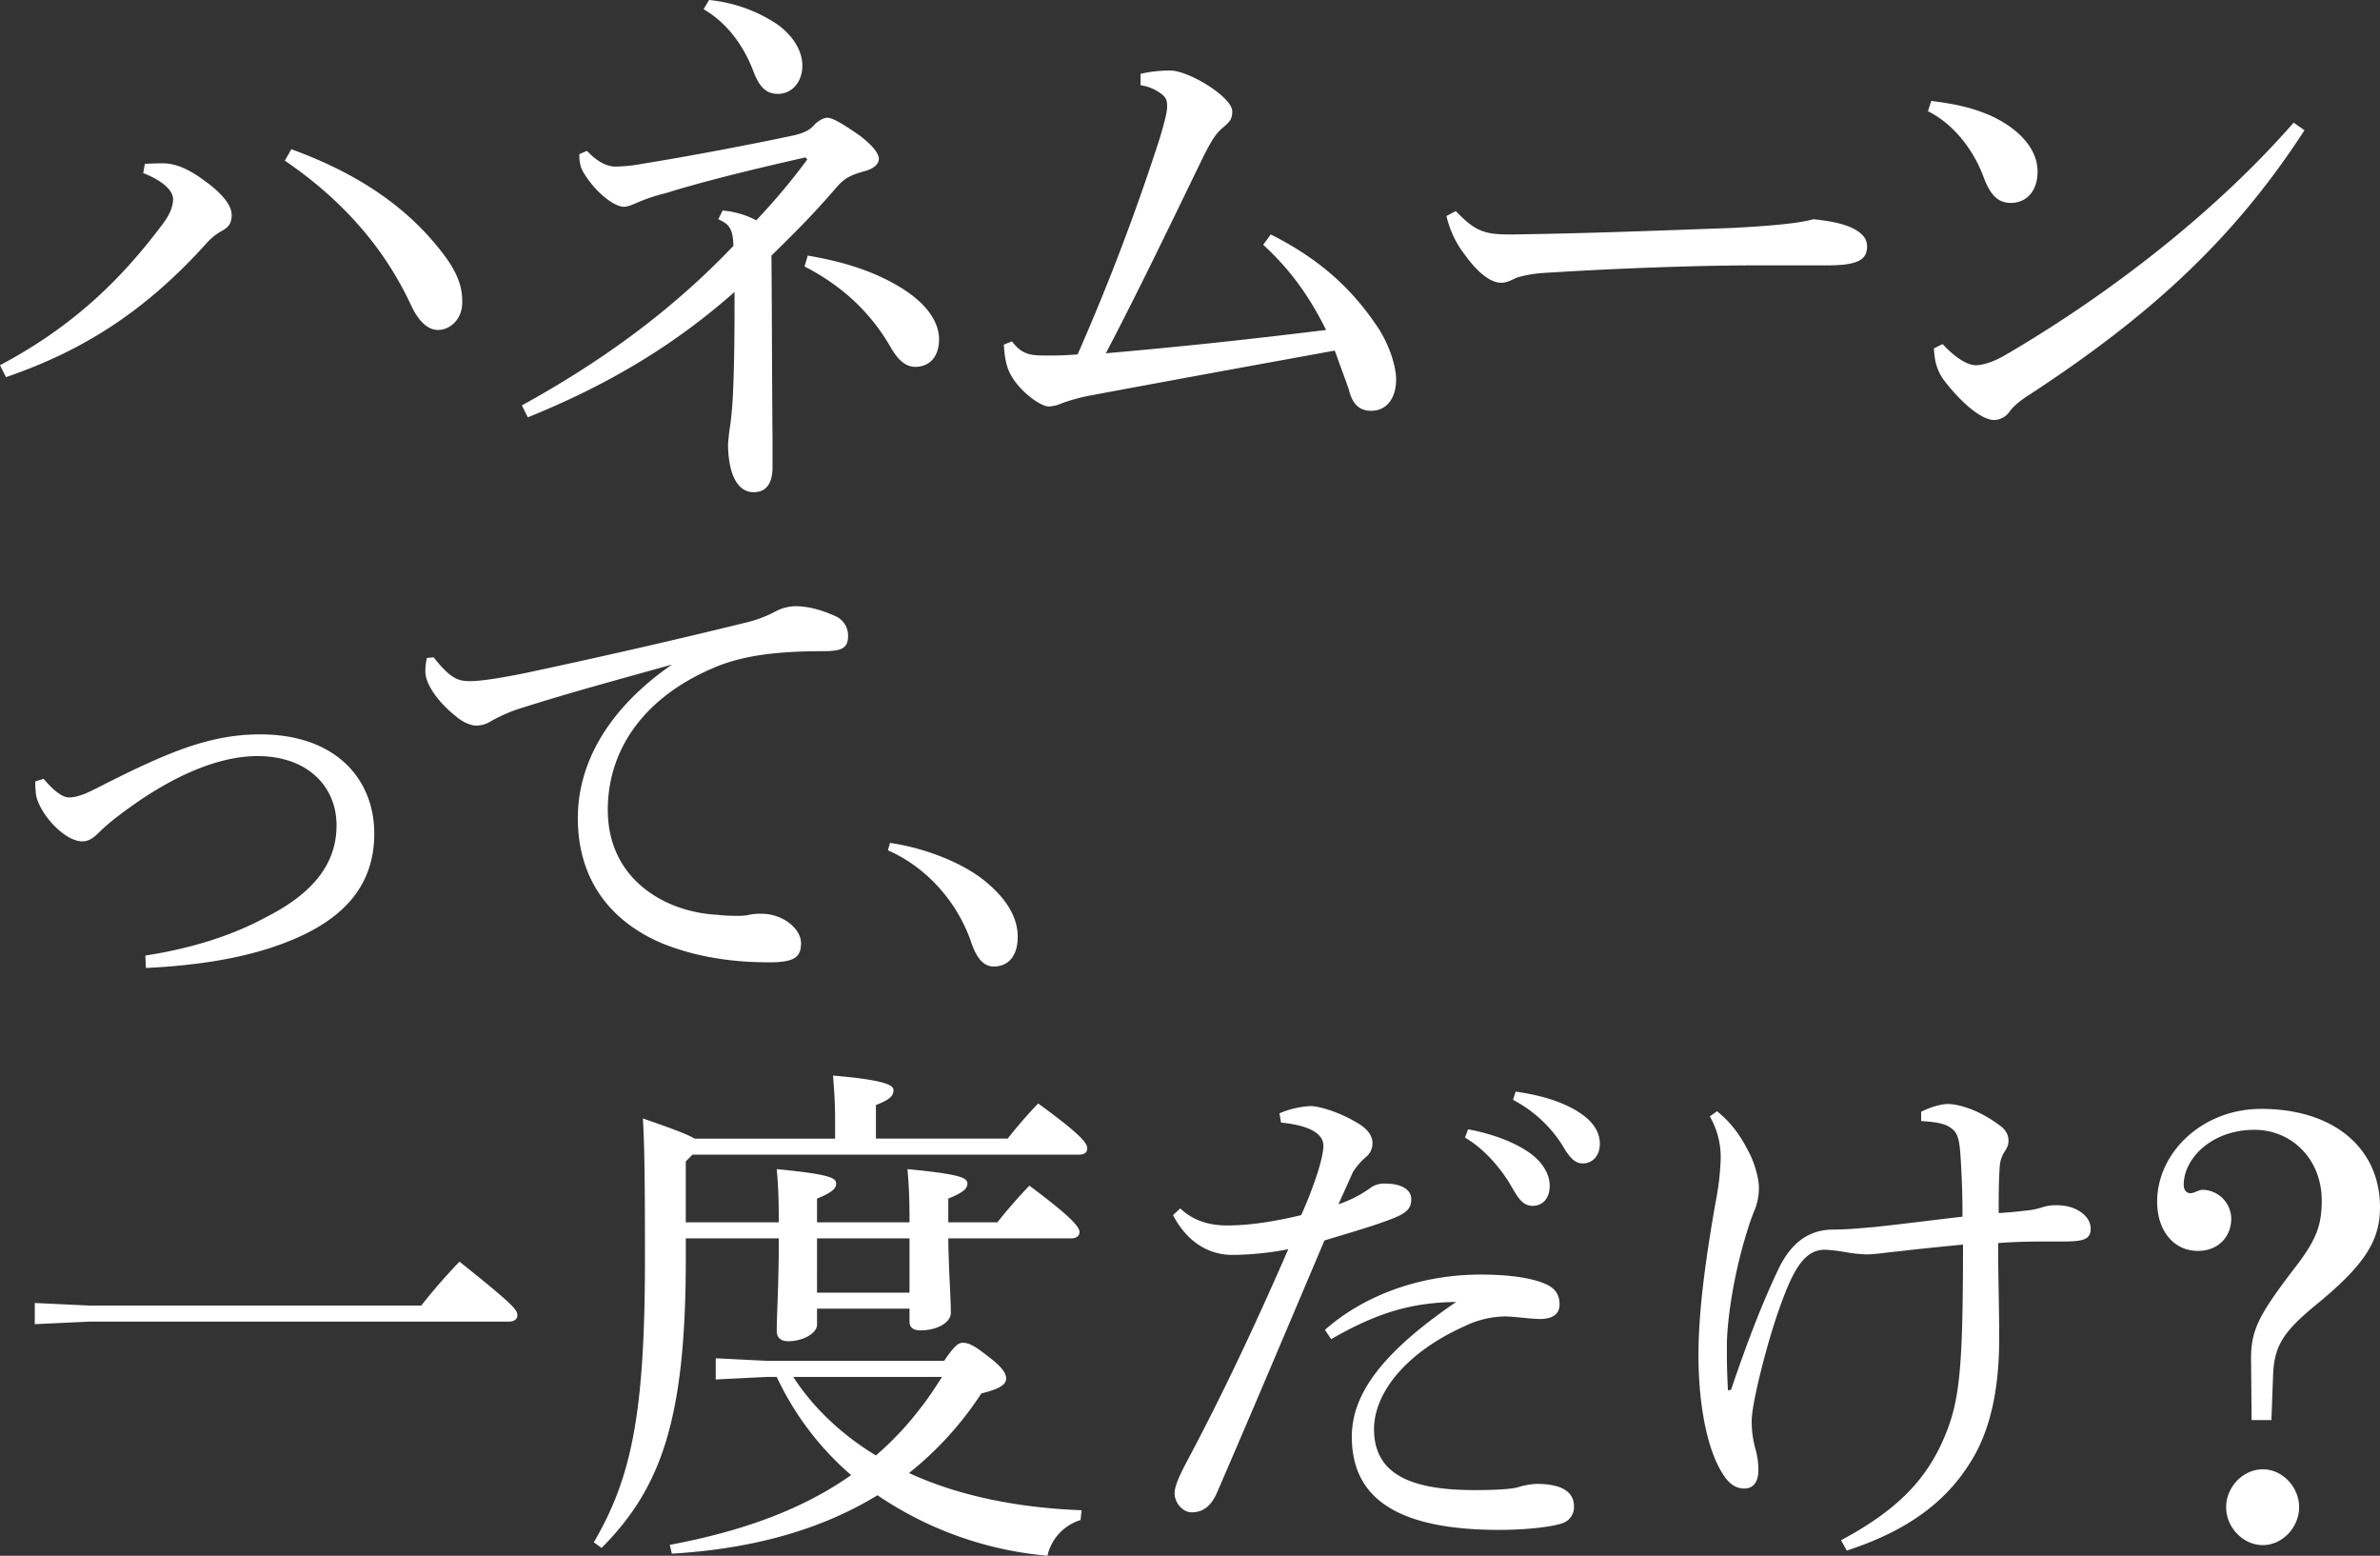 <svg xmlns="http://www.w3.org/2000/svg" width="938.553" height="613.328" viewBox="0 0 938.553 613.328">
  <rect x="0" y="0" width="938.553" height="613.328" fill="#333333" stroke="none"/>
  <path id="合体_33" data-name="合体 33" d="M1711.036,414.488c-22.617,13.856-49.921,21.191-81.1,23.026l-.815-3.465c29.342-5.5,52.774-14.262,71.52-27.507a116.181,116.181,0,0,1-29.342-38.715h-3.667l-20.377,1.02v-8.355l20.377,1.018h69.686c3.872-5.7,5.5-7.131,7.336-7.131,2.24,0,4.482,1.02,9.373,4.891,6.112,4.483,7.743,7.132,7.743,9.169,0,2.444-2.445,4.075-9.78,5.909a132.235,132.235,0,0,1-28.526,31.379c18.542,8.556,41.363,13.651,68.056,14.67l-.409,3.871a19.068,19.068,0,0,0-13.04,14.06A141.065,141.065,0,0,1,1711.036,414.488Zm-.611-15.69a122.581,122.581,0,0,0,17.931-19.153c3.056-3.871,5.5-7.743,8.15-11.819h-58.682C1685.974,380.46,1697.588,391.056,1710.425,398.8Zm380.6,33.417c20.987-11.208,32.4-22.619,39.531-37.9,7.131-15.485,8.557-26.9,8.557-78.651-8.355.814-16.708,1.63-25.267,2.648-4.687.409-9.169,1.223-13.041,1.223a63.975,63.975,0,0,1-8.761-1.02,61.745,61.745,0,0,0-7.335-.815c-5.3,0-9.577,3.056-14.06,13.042-5.095,11.614-9.374,26.692-12.43,39.732-1.222,5.5-2.445,11.411-2.445,14.874a40.592,40.592,0,0,0,1.631,11.41,31.333,31.333,0,0,1,1.019,7.948c0,4.483-2.038,7.131-5.5,7.131-3.669,0-6.521-2.037-9.373-7.131-6.316-11-8.762-29.342-8.762-45.235,0-16.5,2.445-36.067,6.724-60.313a105.6,105.6,0,0,0,2.038-17.117,32.1,32.1,0,0,0-4.28-16.911l2.853-2.038c6.724,5.5,9.984,11,13.245,17.524,2.037,4.483,3.259,9.577,3.259,12.633a23.763,23.763,0,0,1-1.833,9.169,75.64,75.64,0,0,0-2.853,8.15c-5.094,16.1-7.742,33.825-7.947,44.013v4.891c0,4.483.205,9.372.409,13.651l1.222-.2c6.113-17.931,11.614-32.6,18.542-47.272,5.706-12.022,13.244-15.691,21.19-15.894,5.3,0,9.78-.409,16.913-1.02,11.411-1.222,22.21-2.648,34.639-4.074,0-7.948-.2-13.855-.611-21.192s-.814-10.594-2.649-12.632c-2.445-2.65-6.115-3.464-13.041-3.871V263.3c3.261-1.63,7.538-3.056,10.6-3.056,2.649,0,10.6,1.223,19.969,8.15,3.054,2.037,3.871,4.279,3.871,6.317,0,1.834-.611,2.852-1.631,4.482a11.948,11.948,0,0,0-1.834,5.909c-.406,5.705-.406,12.225-.406,18.134,3.667-.2,7.742-.61,11.206-1.018a29.644,29.644,0,0,0,5.909-1.223,16.872,16.872,0,0,1,6.316-.815c6.521,0,12.838,3.871,12.838,9.167,0,3.669-1.835,5.095-9.985,5.095h-5.909c-4.891,0-11.818,0-20.58.612,0,14.467.409,24.45.409,37.7,0,17.93-2.854,35.25-11.209,48.494-9.983,16.3-25.672,27.509-48.9,35.047Zm-491.858.815c15.079-25.674,20.173-51.551,20.173-111.866,0-31.378-.2-44.622-.815-55.219,11.817,4.075,17.726,6.317,20.376,7.948h55.423v-7.337c0-7.334-.409-12.226-.816-17.522,18.951,1.629,23.841,3.463,23.841,5.705,0,2.037-1.019,3.666-6.928,5.909v13.244h51.959a182.155,182.155,0,0,1,12.021-13.856c17.117,12.431,19.357,15.69,19.357,17.727,0,1.426-1.018,2.445-3.26,2.445H1638.09l-2.649,2.648V306.9h36.676c0-8.355-.2-14.467-.814-20.986,20.987,2.037,23.432,3.463,23.432,5.7,0,1.834-1.427,3.463-7.539,5.909V306.9h36.473c0-8.355-.2-14.467-.816-20.986,21.193,2.037,23.638,3.463,23.638,5.7,0,1.834-1.427,3.463-7.539,5.909V306.9h19.357c3.871-4.89,7.946-9.577,12.633-14.467,16.911,12.633,19.764,16.3,19.764,18.339,0,1.426-1.221,2.444-3.26,2.444h-48.495c.2,13.449,1.019,23.637,1.019,29.342,0,3.666-5.095,6.927-12.022,6.927-2.853,0-4.279-1.223-4.279-3.465v-5.093H1687.2v6.316c0,3.261-5.3,6.521-11.41,6.521-2.852,0-4.483-1.426-4.483-4.074,0-6.726.814-17.525.814-36.473h-36.676v8.149c0,63.371-9.78,90.266-33.214,113.9Zm88.024-98.417h36.473V313.219H1687.2ZM2242.884,419.2c0-8.03,6.691-14.944,14.5-14.944,7.585,0,14.277,6.915,14.277,14.944s-6.692,14.944-14.277,14.944C2249.575,434.142,2242.884,427.226,2242.884,419.2Zm-344.792-27.733c0-16.3,11-32.6,41.158-53.182-18.338.205-31.989,4.687-49.309,14.671l-2.445-3.667c16.1-14.264,38.715-21.8,61.331-21.8,9.985,0,19.155,1.019,25.064,3.464,4.685,1.834,6.113,4.685,6.113,8.355s-2.65,5.7-7.744,5.7c-3.464,0-10.391-1.019-13.855-1.019a37.96,37.96,0,0,0-15.893,3.871c-23.637,10.6-35.659,26.693-35.659,40.549,0,17.32,13.653,24.044,39.53,24.044,9.374,0,14.059-.408,16.912-1.02a29.127,29.127,0,0,1,7.538-1.426c11,0,14.875,3.668,14.875,8.966a6.7,6.7,0,0,1-4.482,6.52c-4.075,1.426-13.855,2.65-25.063,2.65C1915.207,428.141,1898.092,415.1,1898.092,391.464ZM1828.2,413.673c0-2.65,1.835-6.724,4.484-11.817,14.262-26.694,27.3-54.405,40.343-84.357a121.438,121.438,0,0,1-22.005,2.24c-8.965,0-17.727-4.685-23.433-15.69l2.853-2.648c5.706,5.5,12.838,6.724,18.339,6.724,7.335,0,16.708-1.02,29.341-4.076a159.9,159.9,0,0,0,6.724-17.522c1.018-3.261,2.038-7.54,2.038-9.78,0-5.093-6.113-8.151-16.708-9.17l-.611-3.668a35.82,35.82,0,0,1,12.225-2.851c3.26,0,11,2.24,17.931,6.316,5.095,2.851,6.521,5.706,6.521,8.355a6.9,6.9,0,0,1-2.445,5.3,26.658,26.658,0,0,0-5.3,6.114c-1.833,4.074-3.259,7.334-5.7,12.633a47.145,47.145,0,0,0,12.429-6.317,9.094,9.094,0,0,1,6.112-1.834c6.113,0,10.189,2.241,10.189,6.115s-1.834,5.7-9.169,8.353c-6.521,2.445-14.262,4.687-25.062,7.947-15.893,37.492-29.138,68.87-42.382,99.434-2.241,5.095-5.3,7.743-9.985,7.743C1831.461,421.212,1828.2,417.546,1828.2,413.673Zm424.721-28.827-.223-24.311c0-11.153,3.123-17.176,16.729-35.021,8.7-11.152,11.153-16.952,11.153-27.212,0-16.282-11.823-27.882-26.544-27.882-16.952,0-27.882,11.377-27.882,21.637,0,2.231,1.115,3.346,2.677,3.346s3.122-1.338,4.907-1.338a11.527,11.527,0,0,1,11.154,11.376c0,6.914-4.908,12.713-13.16,12.713-9.591,0-16.061-8.031-16.061-19.407,0-19.182,17.62-36.58,41.042-36.58,28.773,0,46.841,15.614,46.841,38.812,0,13.16-6.023,22.75-25.428,38.588-12.713,10.483-16.283,16.06-16.729,27.436l-.67,17.843Zm-874.208-46.157,21.8,1.02h130.611a228.973,228.973,0,0,1,15.078-17.32c21.395,17.117,22.822,18.95,22.822,21.191,0,1.426-1.223,2.444-3.261,2.444h-165.25l-21.8,1.02Zm581.524-47.271c-3.464-5.705-9.78-13.449-17.523-17.932l1.222-3.262c9.169,1.632,19.357,5.3,25.47,10.189,3.873,3.056,6.724,7.539,6.724,12.022,0,5.094-2.851,7.947-6.724,7.947C1965.332,300.383,1963.7,297.326,1960.238,291.418Zm20.784-15.079a51.089,51.089,0,0,0-19.357-17.727l1.019-3.261c9.986,1.426,19.154,4.075,25.878,8.762,5.3,3.667,7.336,7.743,7.336,11.817,0,4.891-3.056,7.742-6.724,7.742C1986.728,283.673,1984.486,282.452,1981.022,276.34Zm-558.7-74.616c19.561-3.056,35.047-8.355,47.476-15.078,18.543-9.373,27.915-20.988,27.915-36.269,0-15.487-11.615-27.3-31.175-27.3-15.079,0-33.825,7.538-54.4,23.228a79.074,79.074,0,0,0-8.15,6.927c-2.242,2.242-4.075,3.464-6.521,3.464-7.335,0-17.524-11.615-18.338-18.949,0-.814-.2-1.833-.2-3.056v-1.63l3.261-1.02c4.483,5.3,7.744,7.337,9.984,7.337,3.056,0,6.318-1.222,11.819-4.075,26.489-13.449,43.4-20.785,63.574-20.785,29.952,0,45.031,17.726,45.031,39.122,0,23.026-15.283,35.862-37.289,43.808-14.06,5.095-31.379,8.15-52.774,9.169Zm325.591-5.468c-5.541-15.974-17.767-29.5-32.763-36.024l.815-2.934c13.367,1.957,28.688,7.663,37.98,15.485,7.988,6.684,12.389,13.855,12.389,21.516s-3.75,11.737-9.455,11.737C1752.8,206.035,1750.029,202.612,1747.91,196.255Zm-80.068,8.118c-15.893,0-30.156-2.649-42.382-7.744-20.58-8.964-32.6-25.674-32.6-49.1,0-20.785,11-42.384,37.084-60.519-21.8,6.113-38.715,10.6-59.295,17.115a61.218,61.218,0,0,0-12.226,5.3,10.808,10.808,0,0,1-5.5,1.629c-2.242,0-5.3-1.222-8.151-3.668-6.927-5.5-12.022-12.632-12.022-17.524a21.619,21.619,0,0,1,.612-5.5l2.65-.2c6.927,8.761,9.984,9.372,14.467,9.372,4.687,0,14.06-1.63,22.006-3.26,26.693-5.7,56.645-12.43,87.21-19.968a48.306,48.306,0,0,0,10.8-4.075,17.537,17.537,0,0,1,7.948-2.242c4.482,0,9.576,1.019,15.893,3.871a8.335,8.335,0,0,1,5.094,7.948c0,4.482-2.241,5.909-9.374,5.909-20.375,0-33.212,2.037-44.011,6.724-27.915,12.022-41.364,32.805-41.364,55.829,0,27.712,23.026,40.345,42.994,41.365a60.814,60.814,0,0,0,7.742.408,23.511,23.511,0,0,0,4.076-.2,22.375,22.375,0,0,1,5.706-.613c8.557,0,15.688,5.909,15.688,11.615,0,5.3-2.443,7.335-11.206,7.54ZM1652.094.431a75.248,75.248,0,0,1,.858-7.7c.427-3,.856-7.7,1.069-11.768.427-8.986.642-21.607.642-33.16v-7.7c-21.822,19.255-47.066,35.515-81.511,49.421l-2.354-4.706c29.952-16.474,58.192-36.371,83.437-62.9-.214-6.846-1.712-8.557-5.99-10.483l1.712-3.423a33.93,33.93,0,0,1,13.264,3.851,254.356,254.356,0,0,0,20.11-23.961l-.642-.858c-19.041,4.279-40.22,9.414-55.2,14.121a67,67,0,0,0-10.483,3.424c-2.566,1.068-4.279,1.924-5.99,1.924-1.924,0-5.561-1.5-10.481-6.417-3.424-3.639-5.777-7.276-6.419-9.2a15.323,15.323,0,0,1-.642-5.134l3-1.284c4.065,4.278,7.488,5.99,10.912,6.2a60.778,60.778,0,0,0,10.7-1.069c19.9-3.209,43.215-7.7,58.406-10.912,5.563-1.071,8.13-2.569,9.842-4.707,1.283-1.283,3.424-2.569,4.921-2.569,2.354,0,7.274,3.209,12.837,7.061,4.706,3.636,7.486,6.845,7.486,9.2s-2.78,4.064-5.349,4.707c-5.133,1.5-7.7,2.352-11.123,6.2-9.2,10.7-16.046,17.542-25.888,27.169.215,23.961.215,50.7.427,72.311V9.843c-.212,6.2-2.781,9.2-7.488,9.2C1656.374,19.041,1652.31,13.053,1652.094.431Zm480.048-24.818c-3.423-4.28-4.278-8.556-4.492-13.263l3.423-1.712c4.279,4.707,9.413,8.343,13.05,8.343,2.781,0,7.062-1.284,11.769-4.065,43.213-25.244,84.292-57.978,113.6-91.566l4.28,3c-28.027,43.215-61.187,73.382-108.682,104.4-3.637,2.353-5.99,4.279-7.7,6.632A7.71,7.71,0,0,1,2151.4-9.41C2147.333-9.41,2140.274-14.117,2132.142-24.386Zm-235.208,3c-1.5-4.279-3.425-9.414-5.563-15.4-35.3,6.419-64.61,11.767-96.7,17.756a74.145,74.145,0,0,0-10.912,3,13.964,13.964,0,0,1-5.135,1.283c-3,0-9.2-4.493-12.837-9.2-3.208-4.064-4.493-7.7-4.919-15.188l3.209-1.283c3.851,5.133,7.273,5.561,12.622,5.561a130.7,130.7,0,0,0,13.264-.428,889.6,889.6,0,0,0,32.3-84.933c1.925-6.419,3-10.484,3-12.837s-.428-3.636-2.568-5.134a17.264,17.264,0,0,0-7.916-3.209V-145.9a51.444,51.444,0,0,1,11.767-1.283c7.275,0,24.389,10.483,24.389,16.044,0,3-.855,4.066-3.636,6.419-3.21,2.567-5.135,6.418-7.488,10.911-11.126,22.892-25.458,52.844-38.724,78.088,26.956-2.354,53.912-5.134,86.859-9.2-6.632-13.264-13.906-23.533-24.818-33.588l3-4.066c19.9,10.056,31.878,21.609,41.29,35.3,5.349,7.488,7.917,16.26,8.131,21.181v.642c0,7.916-4.065,12.409-9.842,12.409C1900.785-13.047,1898.216-16.042,1896.935-21.391ZM1365-31.019c28.24-14.975,47.281-33.16,63.968-55.409,3-3.853,4.279-7.275,4.279-10.056,0-3.423-4.065-7.274-11.767-10.269l.643-3.636c3.208-.214,5.776-.214,7.916-.214,3.424.214,8.13,1.283,15.618,6.845,6.846,4.92,10.7,9.627,10.7,13.477,0,3.424-1.283,4.922-4.066,6.42a23.048,23.048,0,0,0-5.989,4.921c-23.963,26.528-48.351,42.144-78.944,52.628Zm351.49-6.633c-8.13-14.334-19.682-24.818-34.23-32.3l1.283-4.28c12.622,2.138,23.532,5.348,33.374,10.7,13.907,7.488,18.4,15.831,18.4,22.249,0,7.275-4.065,10.912-9.414,10.912C1722.267-30.377,1719.272-32.944,1716.491-37.652ZM1526.953-54.979c-11.339-24.175-28.668-42.36-49.634-56.695l2.568-4.493c28.881,10.483,48.136,25.032,61.187,43,4.065,5.776,6.2,10.911,6.2,16.688v.857c0,6.2-4.493,10.7-9.627,10.7C1534.013-44.924,1530.162-47.921,1526.953-54.979Zm415.795-19.469a39.276,39.276,0,0,1-7.335-15.4l3.667-1.926c7.133,7.276,10.392,9.2,20.785,9.2h1.834c30.361-.427,56.645-1.5,86.6-2.567,16.1-.856,26.692-1.926,31.786-3.424,6.521.642,11.615,1.712,15.282,3.424,3.464,1.711,5.909,3.851,5.909,7.274,0,5.349-3.667,7.488-15.893,7.488h-27.915c-22.006,0-53.589,1.07-83.949,3a48.605,48.605,0,0,0-9.984,1.712c-1.832.642-3.871,2.139-6.52,2.139C1953.344-63.537,1948.454-66.533,1942.747-74.448Zm204.373-31.021c-4.066-10.911-12.2-20.966-21.823-25.673l1.284-4.063c10.268,1.283,16.259,2.78,22.891,5.561,11.551,5.134,19.041,13.265,19.041,22.251,0,7.488-4.066,12.194-10.271,12.407C2153.324-94.987,2150.114-97.34,2147.12-105.469ZM1662.15-146.76c-3.851-10.27-10.482-19.254-19.681-24.6l2.139-3.637a58.509,58.509,0,0,1,26.956,9.627c5.99,4.279,9.842,10.269,9.842,16.258,0,6.418-4.065,11.125-9.628,11.125C1667.284-137.989,1664.5-140.556,1662.15-146.76Z" transform="translate(-1365 175)" fill="#fff"/>
</svg>
